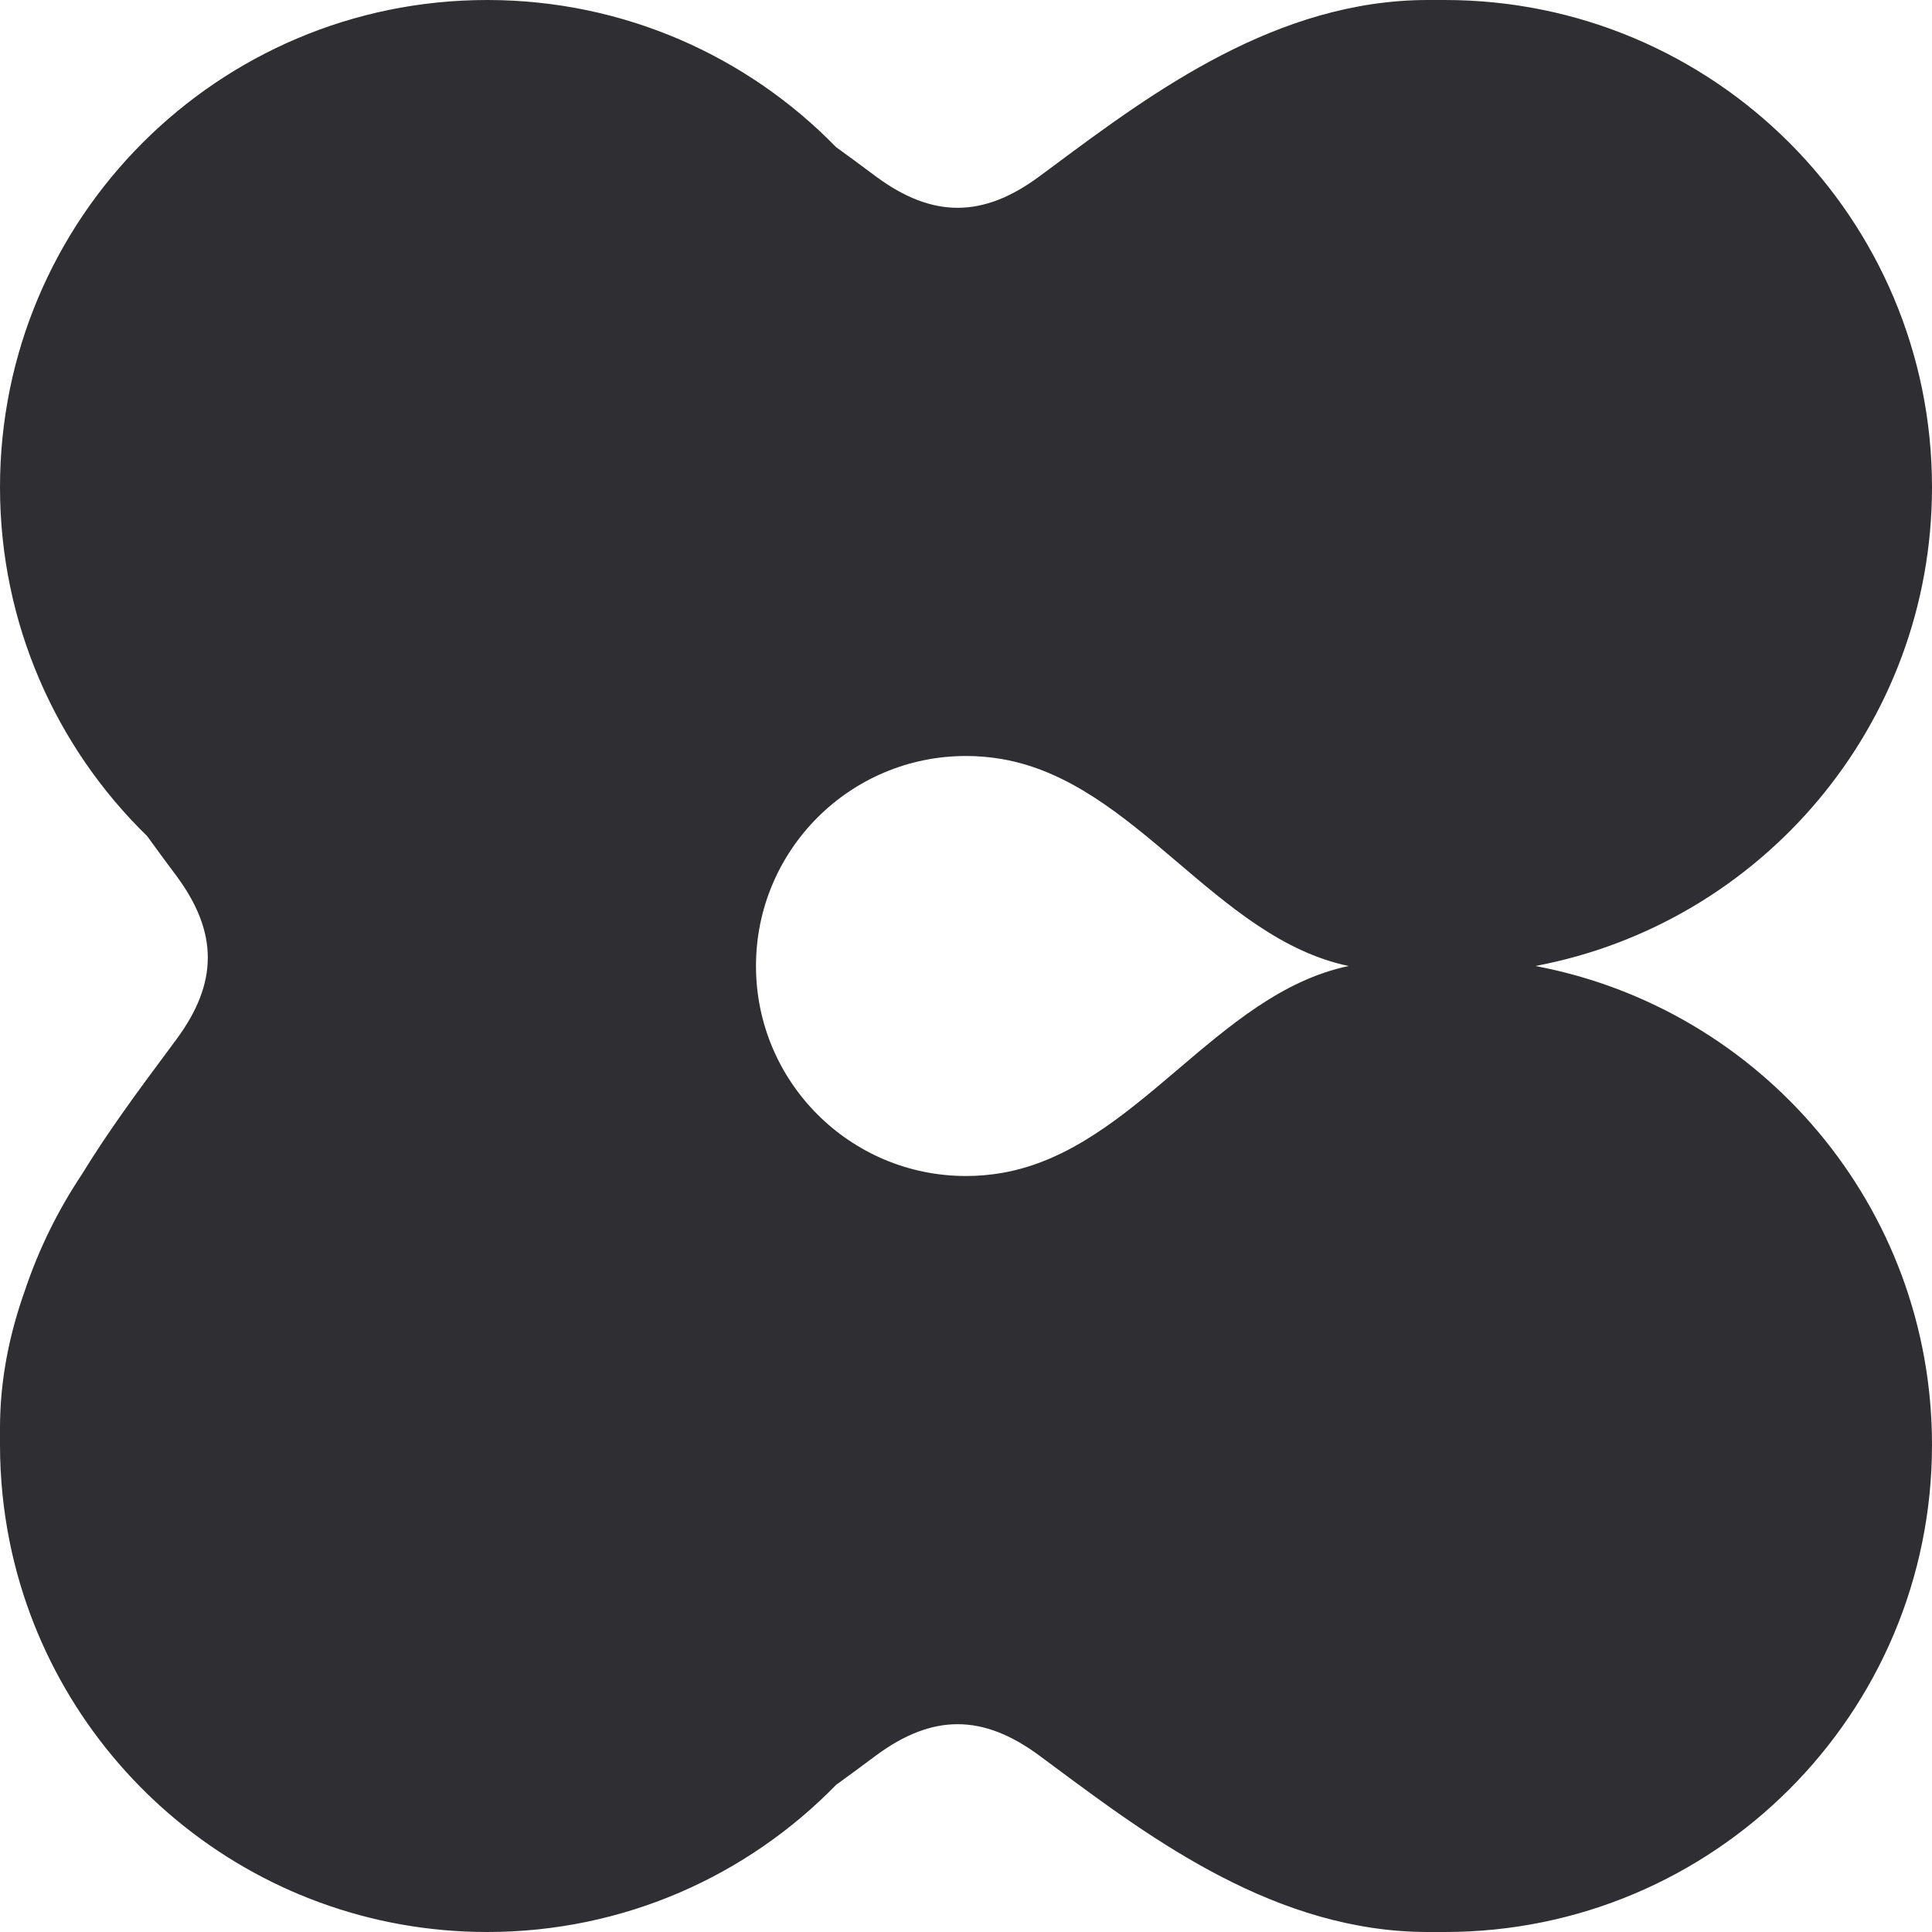 <svg width="40" height="40" viewBox="0 0 40 40" fill="none" xmlns="http://www.w3.org/2000/svg">
<path fill-rule="evenodd" clip-rule="evenodd" d="M17.311 3.047C15.479 1.167 12.919 0 10.087 0C4.516 0 0 4.516 0 10.087C0 12.919 1.167 15.479 3.047 17.311C3.236 17.574 3.403 17.798 3.536 17.977L3.536 17.977C3.579 18.034 3.617 18.086 3.652 18.133C4.519 19.304 4.519 20.348 3.652 21.519C3.579 21.618 3.505 21.718 3.429 21.82C2.864 22.581 2.244 23.416 1.688 24.325C1.201 25.056 0.806 25.855 0.521 26.703C0.2 27.6 9.3017e-07 28.553 8.85936e-07 29.565L0 29.913C7.61891e-07 30.609 0.071 31.289 0.205 31.946C1.145 36.542 5.212 40 10.087 40C12.919 40 15.479 38.833 17.311 36.953C17.574 36.764 17.798 36.597 17.977 36.464L17.977 36.464L17.978 36.463C18.035 36.421 18.086 36.383 18.133 36.348C19.304 35.481 20.348 35.481 21.519 36.348C21.563 36.38 21.606 36.413 21.65 36.445L21.82 36.571C23.863 38.089 26.435 40 29.565 40H29.913C35.484 40 40 35.484 40 29.913C40 24.983 36.463 20.879 31.788 20C36.463 19.121 40 15.017 40 10.087C40 4.516 35.484 0 29.913 1.32685e-06L29.565 1.32685e-06C26.435 1.32685e-06 23.863 1.911 21.82 3.429C21.718 3.505 21.618 3.579 21.519 3.652C20.348 4.519 19.304 4.519 18.133 3.652C18.086 3.617 18.034 3.579 17.977 3.536L17.977 3.536C17.798 3.403 17.574 3.236 17.311 3.047ZM27.922 20C25.172 19.422 23.515 16.194 20.745 15.716C20.503 15.674 20.254 15.652 20 15.652C17.599 15.652 15.652 17.599 15.652 20C15.652 22.401 17.599 24.348 20 24.348C20.254 24.348 20.503 24.326 20.745 24.284C23.515 23.806 25.172 20.578 27.922 20Z" fill="#2F2F33"/>
</svg>
